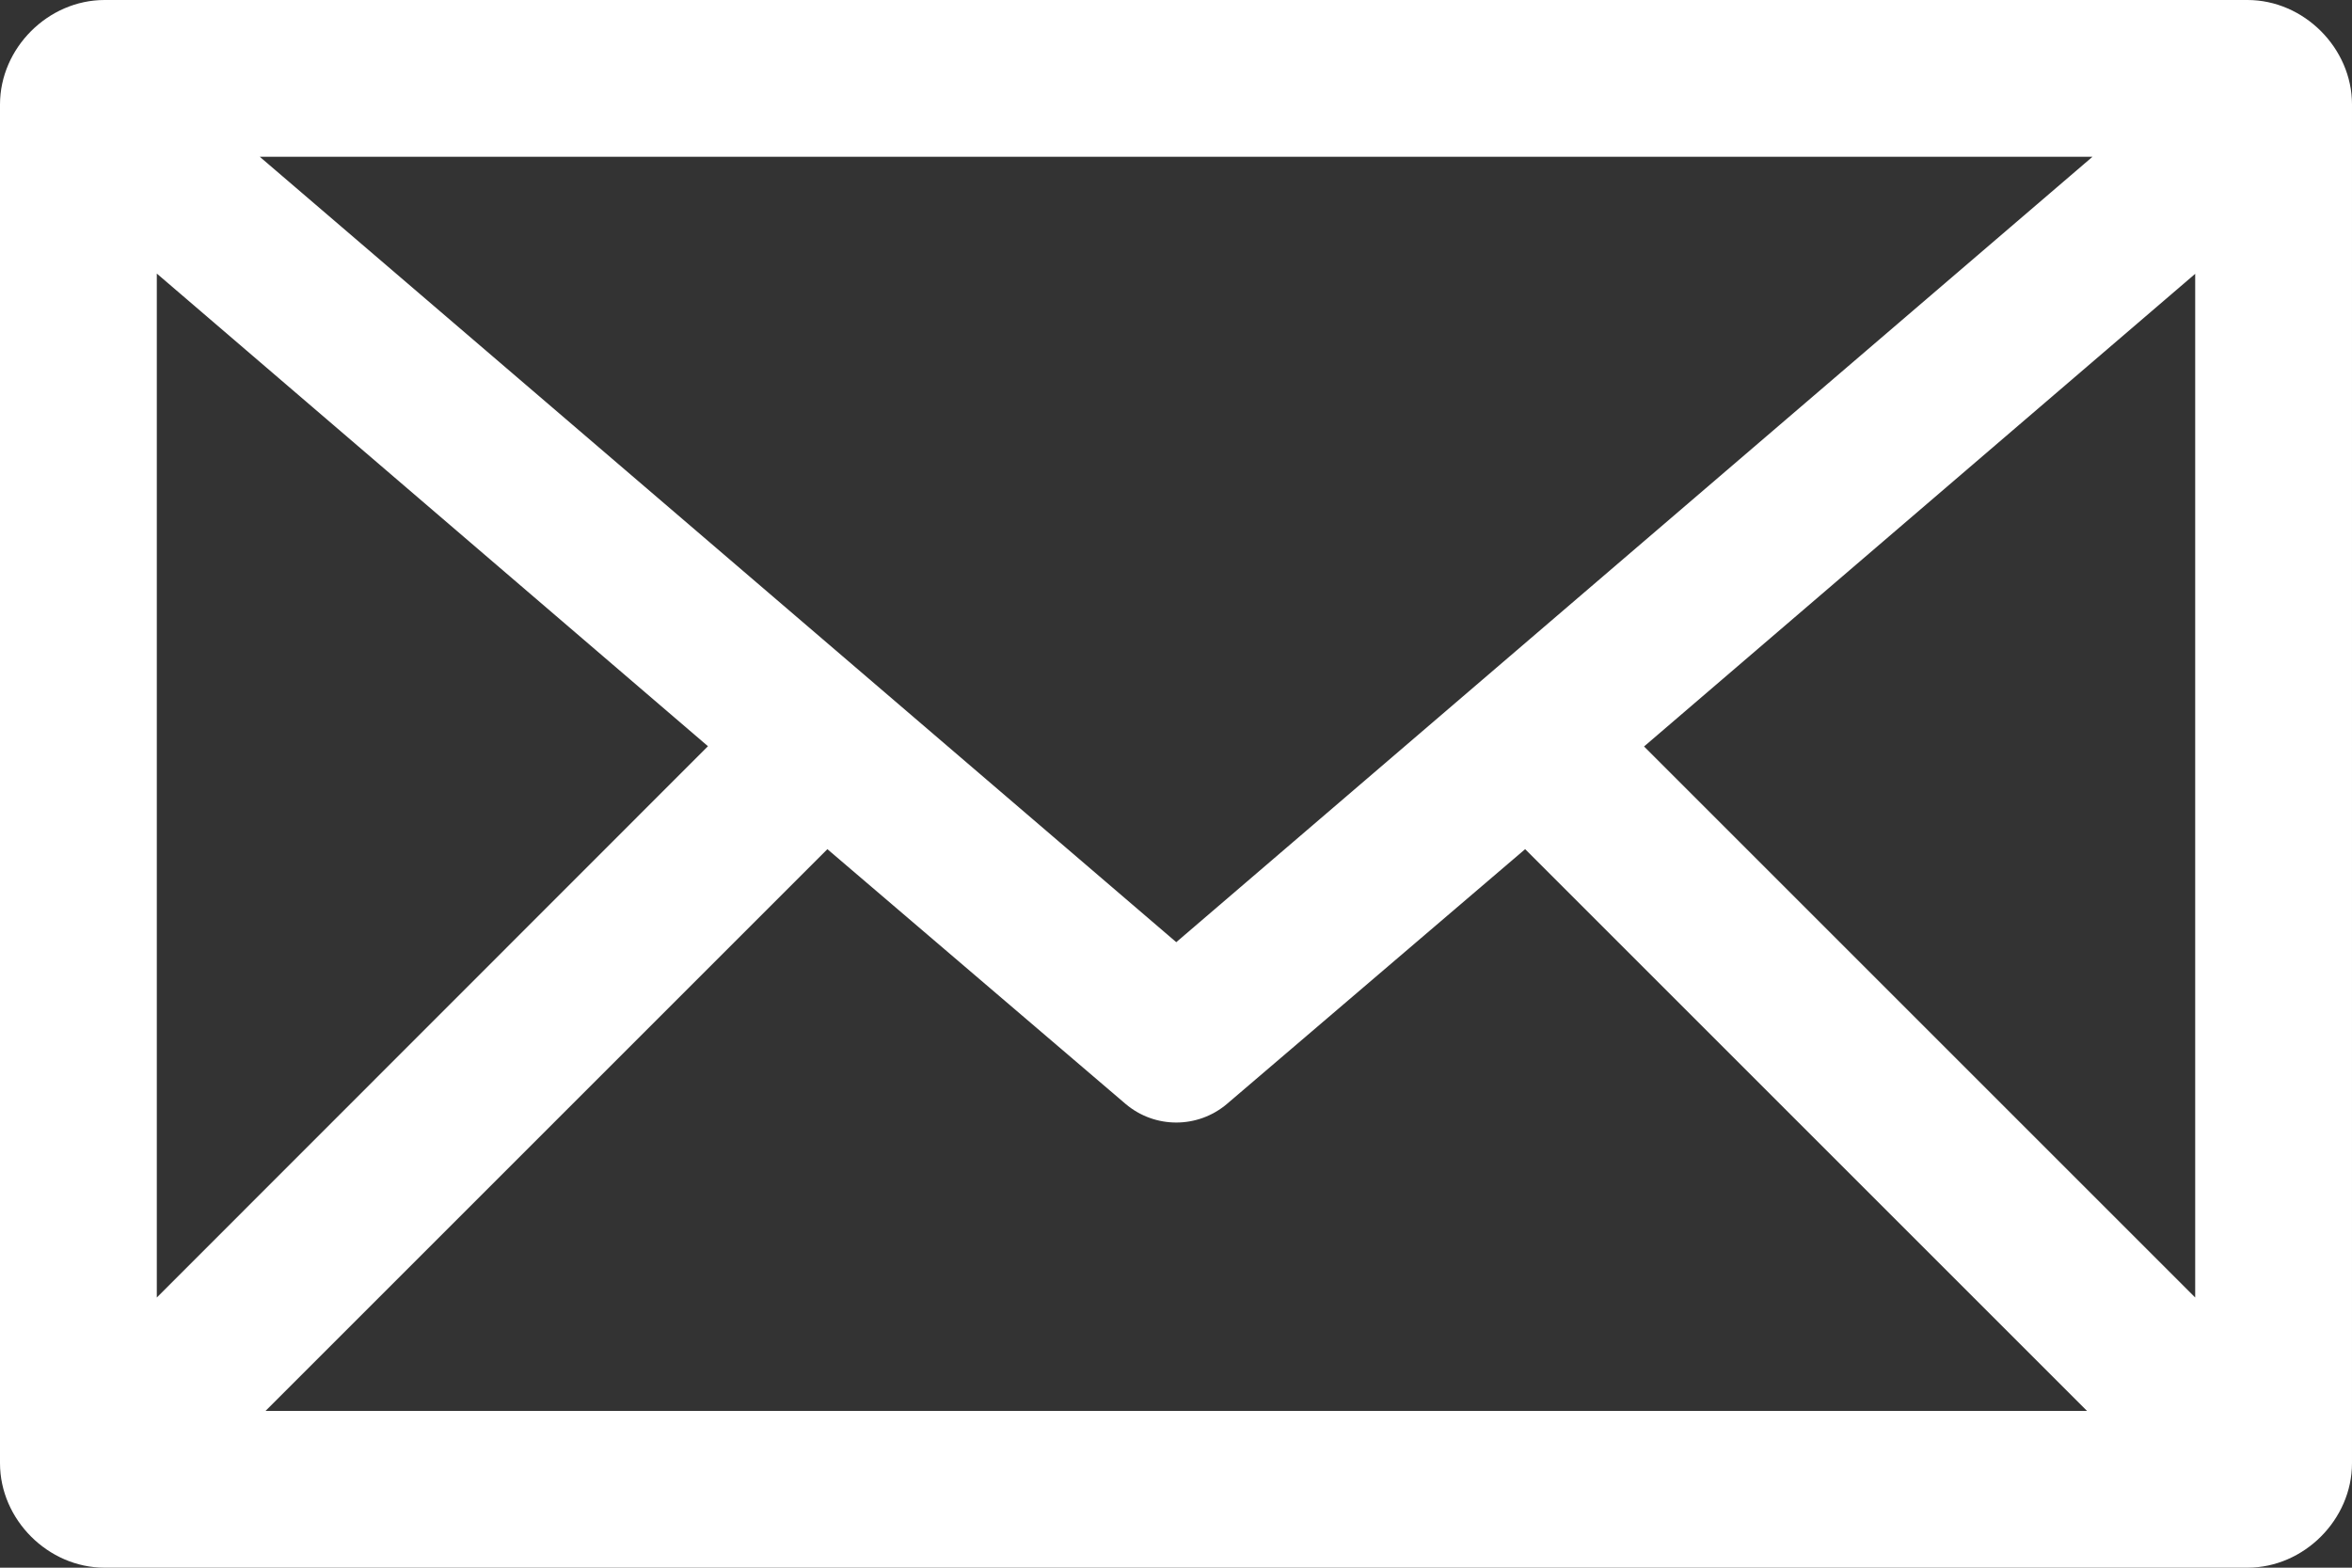 <?xml version="1.0" encoding="UTF-8"?><svg id="Calque_2" xmlns="http://www.w3.org/2000/svg" viewBox="0 0 90 60"><rect x="0" y="0" width="90" height="60" fill="#333333" stroke="none"/><defs><style>.cls-1{fill:#fff;}</style></defs><path class="cls-1" d="M4,0C1.84,0,0,1.84,0,4v52c0,2.16,1.84,4,4,4h82c2.16,0,4-1.84,4-4V4c0-2.16-1.84-4-4-4H4ZM9.94,6h70.13l-35.06,30.06S9.94,6,9.94,6ZM6,10.47l21.09,18.09L6,49.66s0-39.19,0-39.19ZM84,10.47v39.19l-21.09-21.09,21.09-18.09ZM31.66,32.5l11.41,9.75c1.12.95,2.76.95,3.88,0l11.41-9.75,21.5,21.5H10.16s21.5-21.5,21.5-21.5Z"/></svg>